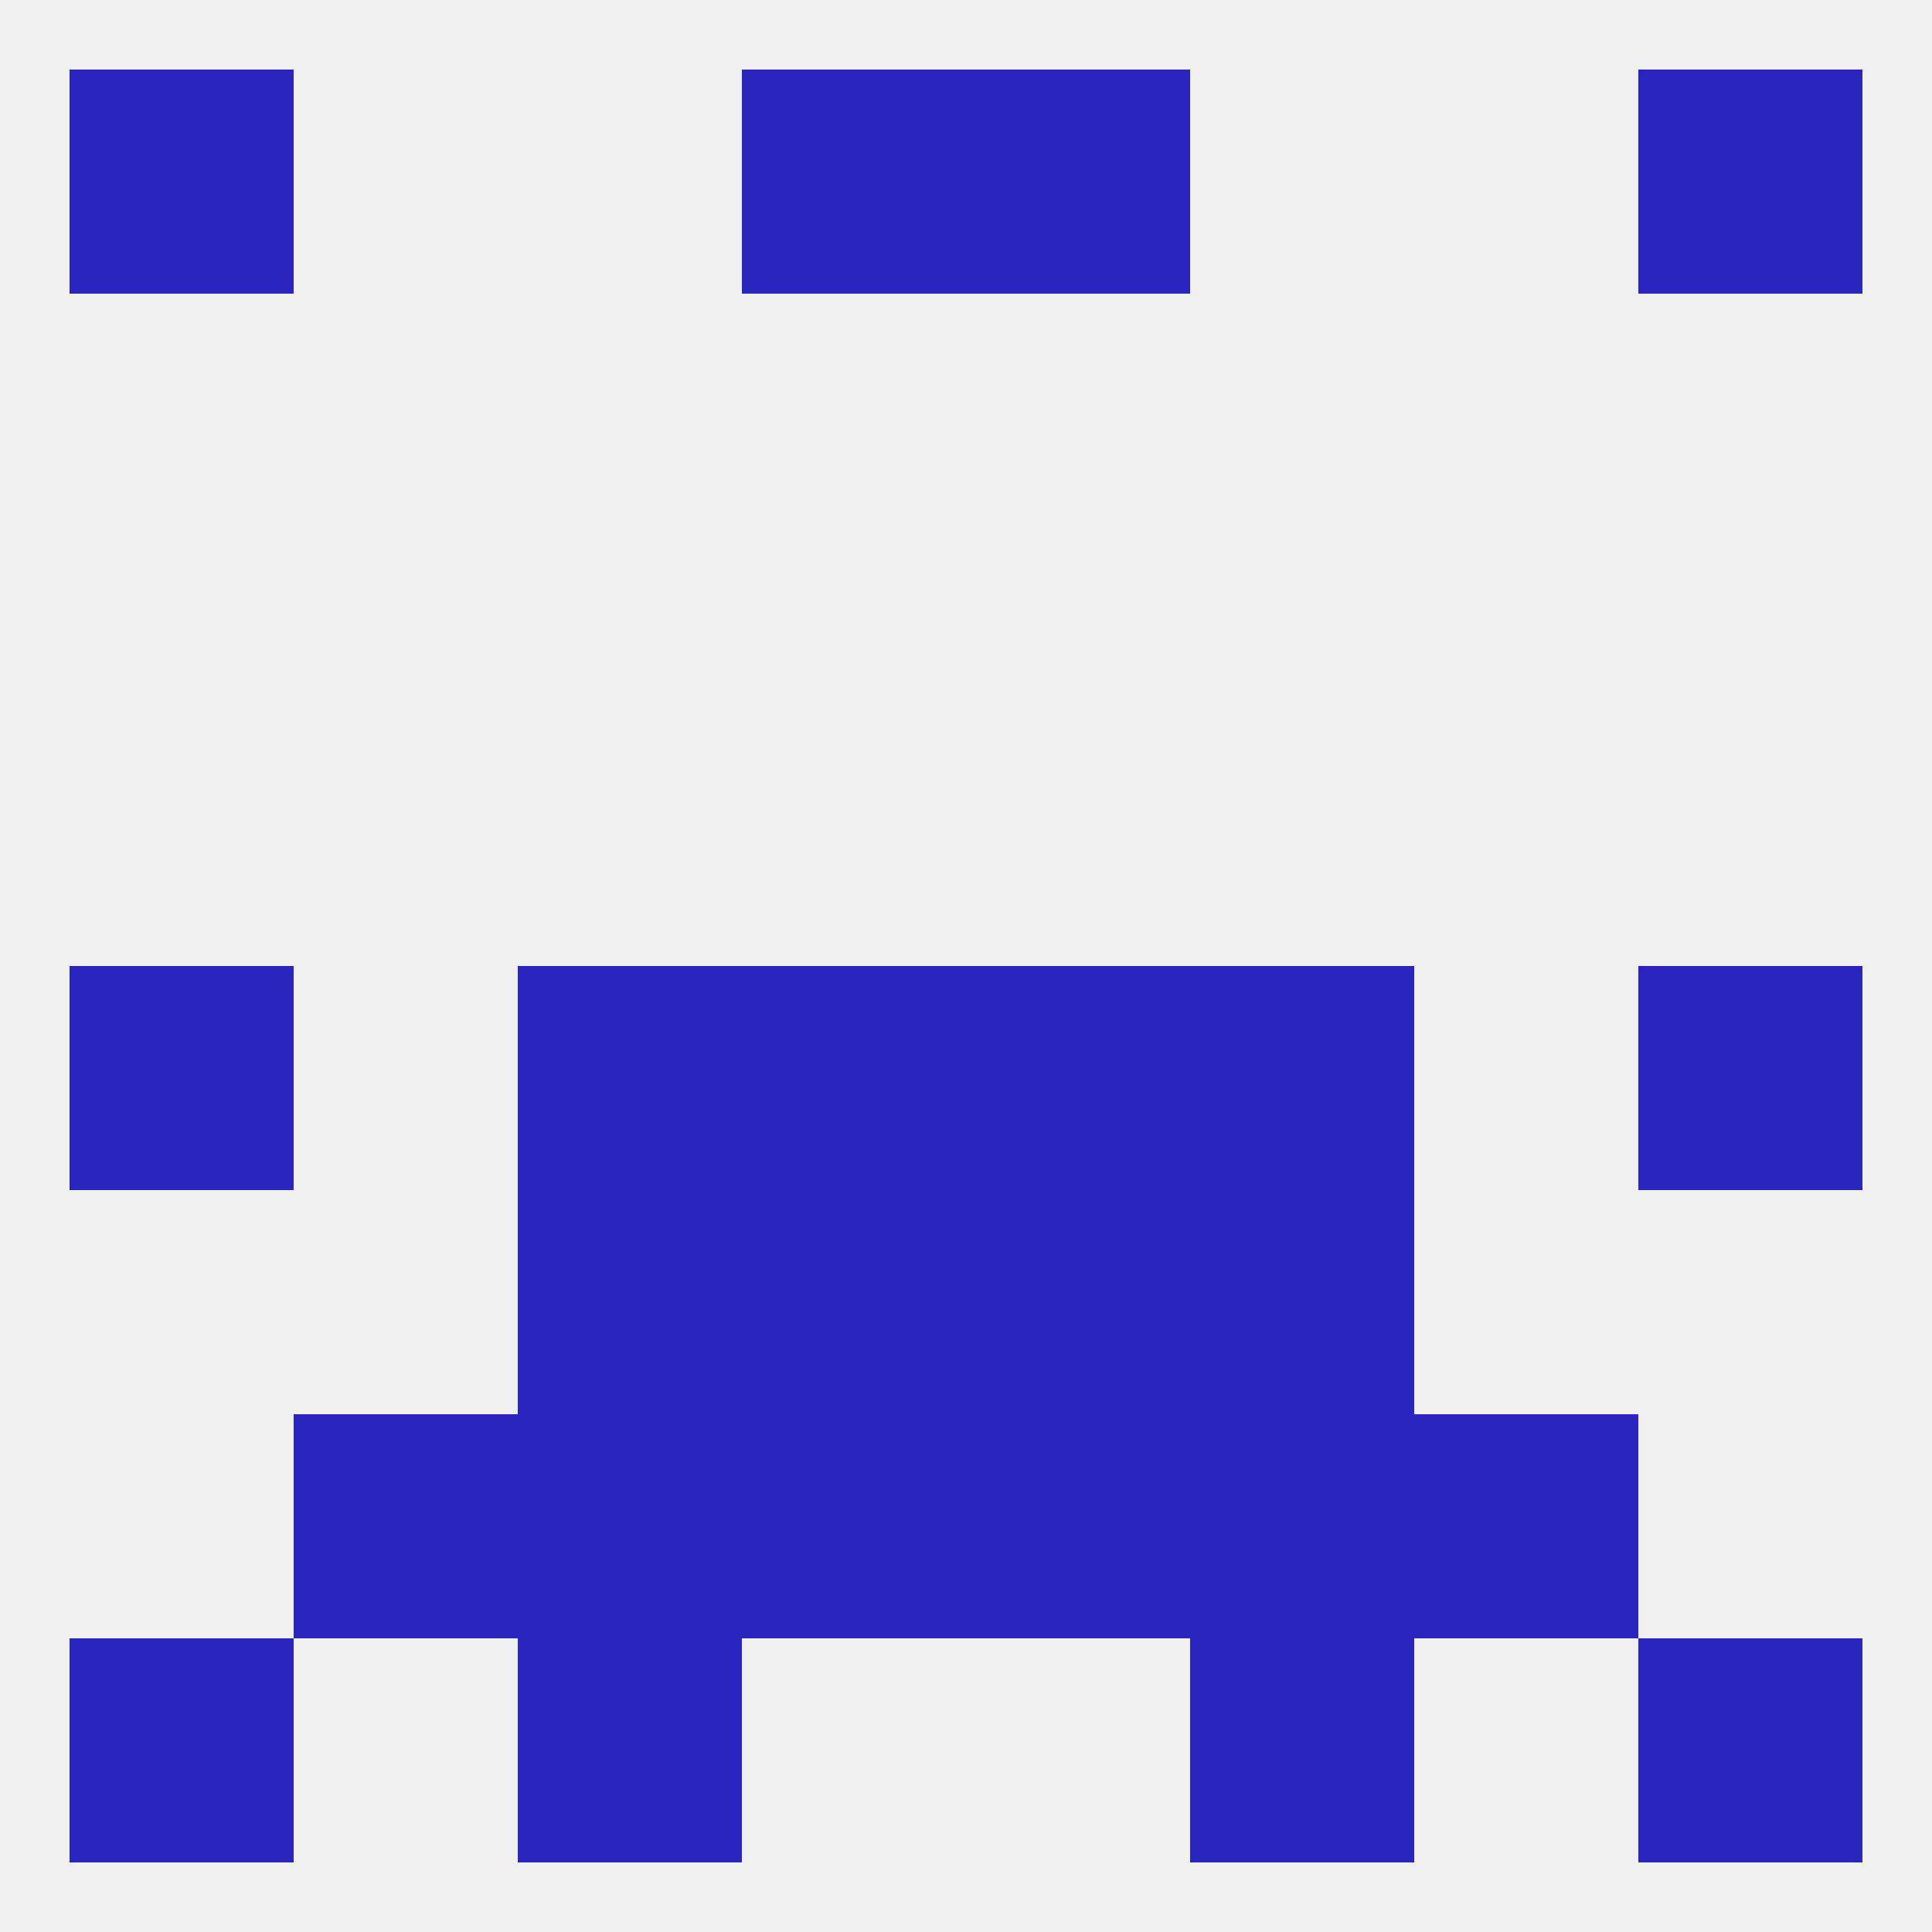 
<!--   <?xml version="1.0"?> -->
<svg version="1.1" baseprofile="full" xmlns="http://www.w3.org/2000/svg" xmlns:xlink="http://www.w3.org/1999/xlink" xmlns:ev="http://www.w3.org/2001/xml-events" width="250" height="250" viewBox="0 0 250 250" >
	<rect width="100%" height="100%" fill="rgba(240,240,240,255)"/>

	<rect x="67" y="125" width="29" height="29" fill="rgba(42,37,191,255)"/>
	<rect x="154" y="125" width="29" height="29" fill="rgba(42,37,191,255)"/>
	<rect x="96" y="125" width="29" height="29" fill="rgba(42,37,191,255)"/>
	<rect x="125" y="125" width="29" height="29" fill="rgba(42,37,191,255)"/>
	<rect x="9" y="125" width="29" height="29" fill="rgba(42,37,191,255)"/>
	<rect x="212" y="125" width="29" height="29" fill="rgba(42,37,191,255)"/>
	<rect x="96" y="154" width="29" height="29" fill="rgba(42,37,191,255)"/>
	<rect x="125" y="154" width="29" height="29" fill="rgba(42,37,191,255)"/>
	<rect x="67" y="154" width="29" height="29" fill="rgba(42,37,191,255)"/>
	<rect x="154" y="154" width="29" height="29" fill="rgba(42,37,191,255)"/>
	<rect x="96" y="183" width="29" height="29" fill="rgba(42,37,191,255)"/>
	<rect x="125" y="183" width="29" height="29" fill="rgba(42,37,191,255)"/>
	<rect x="38" y="183" width="29" height="29" fill="rgba(42,37,191,255)"/>
	<rect x="183" y="183" width="29" height="29" fill="rgba(42,37,191,255)"/>
	<rect x="67" y="183" width="29" height="29" fill="rgba(42,37,191,255)"/>
	<rect x="154" y="183" width="29" height="29" fill="rgba(42,37,191,255)"/>
	<rect x="67" y="212" width="29" height="29" fill="rgba(42,37,191,255)"/>
	<rect x="154" y="212" width="29" height="29" fill="rgba(42,37,191,255)"/>
	<rect x="9" y="212" width="29" height="29" fill="rgba(42,37,191,255)"/>
	<rect x="212" y="212" width="29" height="29" fill="rgba(42,37,191,255)"/>
	<rect x="96" y="9" width="29" height="29" fill="rgba(42,37,191,255)"/>
	<rect x="125" y="9" width="29" height="29" fill="rgba(42,37,191,255)"/>
	<rect x="9" y="9" width="29" height="29" fill="rgba(42,37,191,255)"/>
	<rect x="212" y="9" width="29" height="29" fill="rgba(42,37,191,255)"/>
</svg>